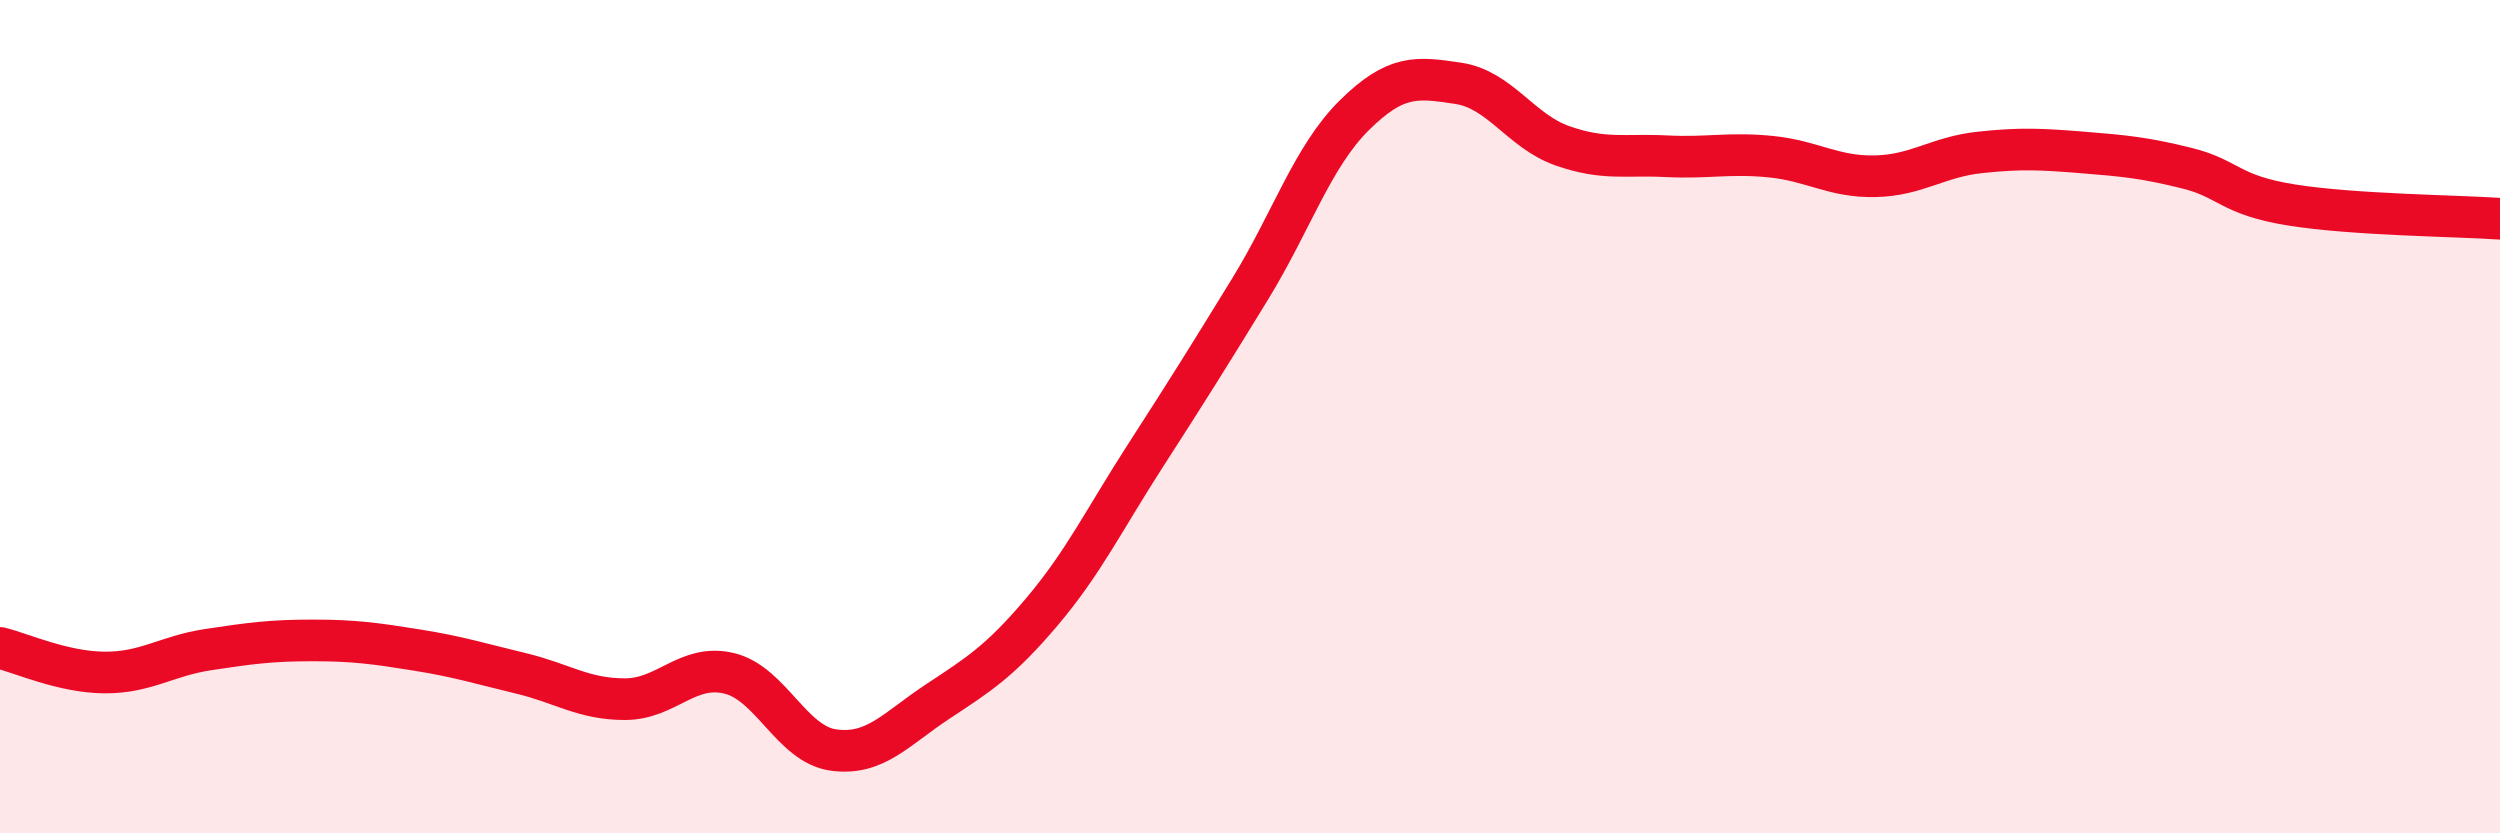 
    <svg width="60" height="20" viewBox="0 0 60 20" xmlns="http://www.w3.org/2000/svg">
      <path
        d="M 0,15.55 C 0.5,15.67 1.5,16.13 2.5,16.14 C 3.5,16.15 4,15.74 5,15.59 C 6,15.44 6.5,15.37 7.5,15.37 C 8.5,15.37 9,15.44 10,15.6 C 11,15.76 11.5,15.92 12.5,16.16 C 13.5,16.4 14,16.78 15,16.78 C 16,16.78 16.5,15.92 17.5,16.16 C 18.5,16.4 19,17.86 20,18 C 21,18.14 21.5,17.5 22.5,16.84 C 23.5,16.18 24,15.87 25,14.69 C 26,13.51 26.5,12.47 27.5,10.92 C 28.5,9.37 29,8.57 30,6.94 C 31,5.31 31.5,3.76 32.5,2.77 C 33.5,1.78 34,1.85 35,2 C 36,2.15 36.5,3.15 37.5,3.5 C 38.5,3.85 39,3.7 40,3.75 C 41,3.8 41.5,3.66 42.5,3.76 C 43.5,3.86 44,4.25 45,4.23 C 46,4.21 46.5,3.77 47.5,3.66 C 48.5,3.55 49,3.58 50,3.66 C 51,3.74 51.5,3.79 52.5,4.04 C 53.5,4.29 53.5,4.68 55,4.92 C 56.5,5.16 59,5.18 60,5.25L60 20L0 20Z"
        fill="#EB0A25"
        opacity="0.1"
        stroke-linecap="round"
        stroke-linejoin="round"
      />
      <path
        d="M 0,15.55 C 0.5,15.67 1.5,16.13 2.5,16.14 C 3.5,16.15 4,15.74 5,15.59 C 6,15.44 6.5,15.37 7.5,15.37 C 8.5,15.37 9,15.44 10,15.6 C 11,15.76 11.5,15.92 12.5,16.16 C 13.5,16.4 14,16.78 15,16.78 C 16,16.78 16.5,15.92 17.5,16.16 C 18.5,16.4 19,17.86 20,18 C 21,18.14 21.5,17.5 22.5,16.84 C 23.5,16.18 24,15.87 25,14.69 C 26,13.51 26.5,12.47 27.5,10.92 C 28.5,9.37 29,8.57 30,6.94 C 31,5.31 31.5,3.76 32.5,2.77 C 33.5,1.78 34,1.85 35,2 C 36,2.15 36.5,3.15 37.5,3.5 C 38.5,3.85 39,3.7 40,3.75 C 41,3.8 41.5,3.66 42.5,3.76 C 43.5,3.86 44,4.25 45,4.23 C 46,4.21 46.5,3.77 47.5,3.66 C 48.5,3.55 49,3.58 50,3.66 C 51,3.74 51.5,3.79 52.5,4.04 C 53.5,4.29 53.5,4.68 55,4.92 C 56.5,5.16 59,5.18 60,5.25"
        stroke="#EB0A25"
        stroke-width="1"
        fill="none"
        stroke-linecap="round"
        stroke-linejoin="round"
      />
    </svg>
  